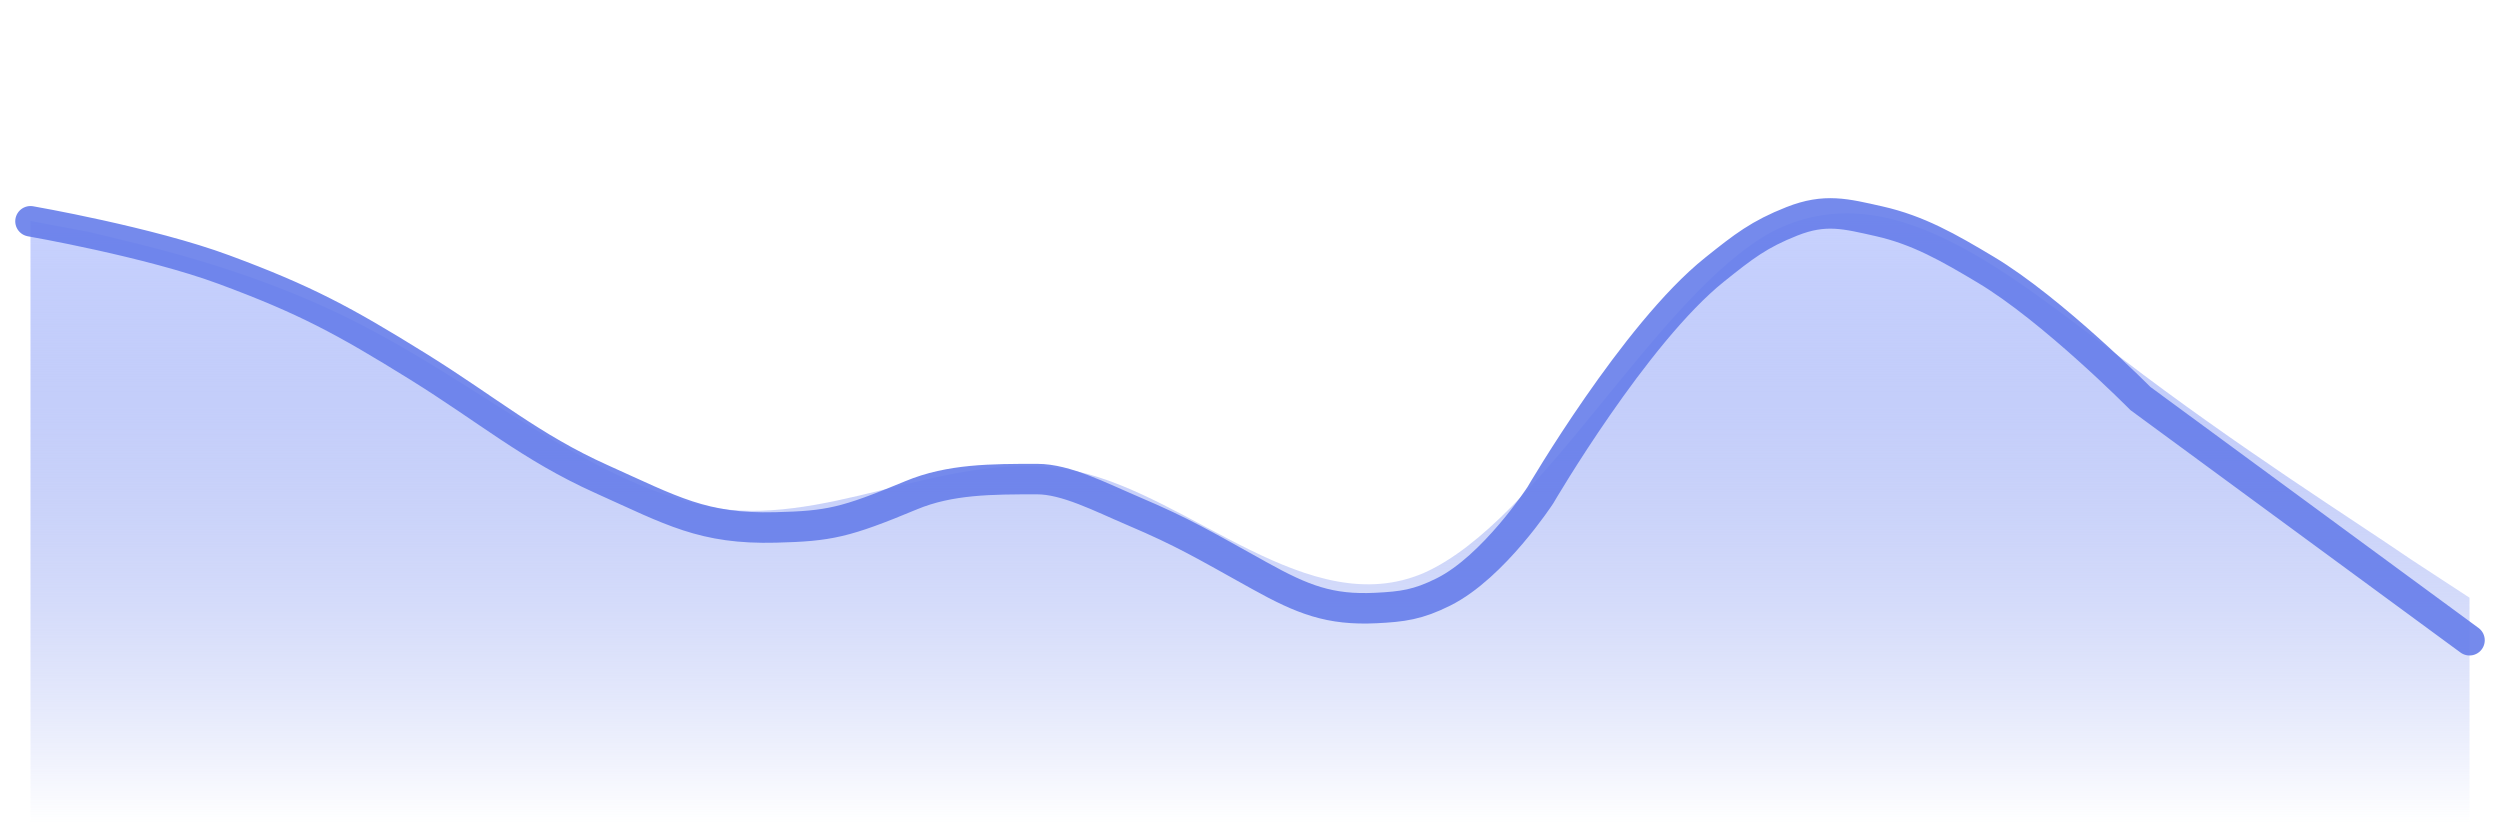 <svg width="82" height="27" viewBox="0 0 82 27" fill="none" xmlns="http://www.w3.org/2000/svg" preserveAspectRatio="none">
<path fill-rule="evenodd" clip-rule="evenodd" d="M81 19.605L79.07 18.342C77.228 17.079 73.368 14.645 69.597 11.758C65.737 8.873 61.965 5.626 58.105 7.61C54.333 9.684 50.561 17.079 46.702 18.793C42.93 20.416 39.07 16.268 35.298 15.456C31.439 14.645 27.667 17.079 23.895 16.719C20.035 16.268 16.263 13.021 12.403 10.947C8.632 8.873 4.772 8.061 2.93 7.61L1 7.249V27H2.93C4.772 27 8.632 27 12.403 27C16.263 27 20.035 27 23.895 27C27.667 27 31.439 27 35.298 27C39.07 27 42.93 27 46.702 27C50.561 27 54.333 27 58.105 27C61.965 27 65.737 27 69.597 27C73.368 27 77.228 27 79.07 27H81V19.605Z" fill="url(#paint0_linear_2985_39750)"/>
<path opacity="0.9" d="M81 21L70.206 13.072C70.206 13.072 67.32 10.153 65.127 8.844C63.909 8.116 62.917 7.548 61.635 7.258C60.529 7.009 59.864 6.83 58.778 7.258C57.699 7.684 57.193 8.08 56.238 8.844C53.62 10.938 50.524 16.243 50.524 16.243C50.524 16.243 48.993 18.592 47.349 19.414C46.51 19.834 46.003 19.9 45.127 19.943C43.619 20.016 42.734 19.672 41.318 18.886C39.413 17.828 38.824 17.468 37.191 16.771C36.083 16.299 34.968 15.714 34.016 15.714C32.528 15.714 31.159 15.714 29.889 16.243C27.711 17.149 27.198 17.255 25.444 17.3C23.06 17.362 22.033 16.749 19.73 15.714C17.419 14.676 15.987 13.435 13.698 12.015C11.273 10.51 10.002 9.827 7.349 8.844C4.902 7.937 1 7.258 1 7.258" stroke="#667EEA" stroke-linecap="round"/>
<defs>
<linearGradient id="paint0_linear_2985_39750" x1="41" y1="7" x2="41" y2="27" gradientUnits="userSpaceOnUse">
<stop stop-color="#C8D2FE"/>
<stop offset="1" stop-color="#667EEA" stop-opacity="0"/>
</linearGradient>
</defs>
</svg>
